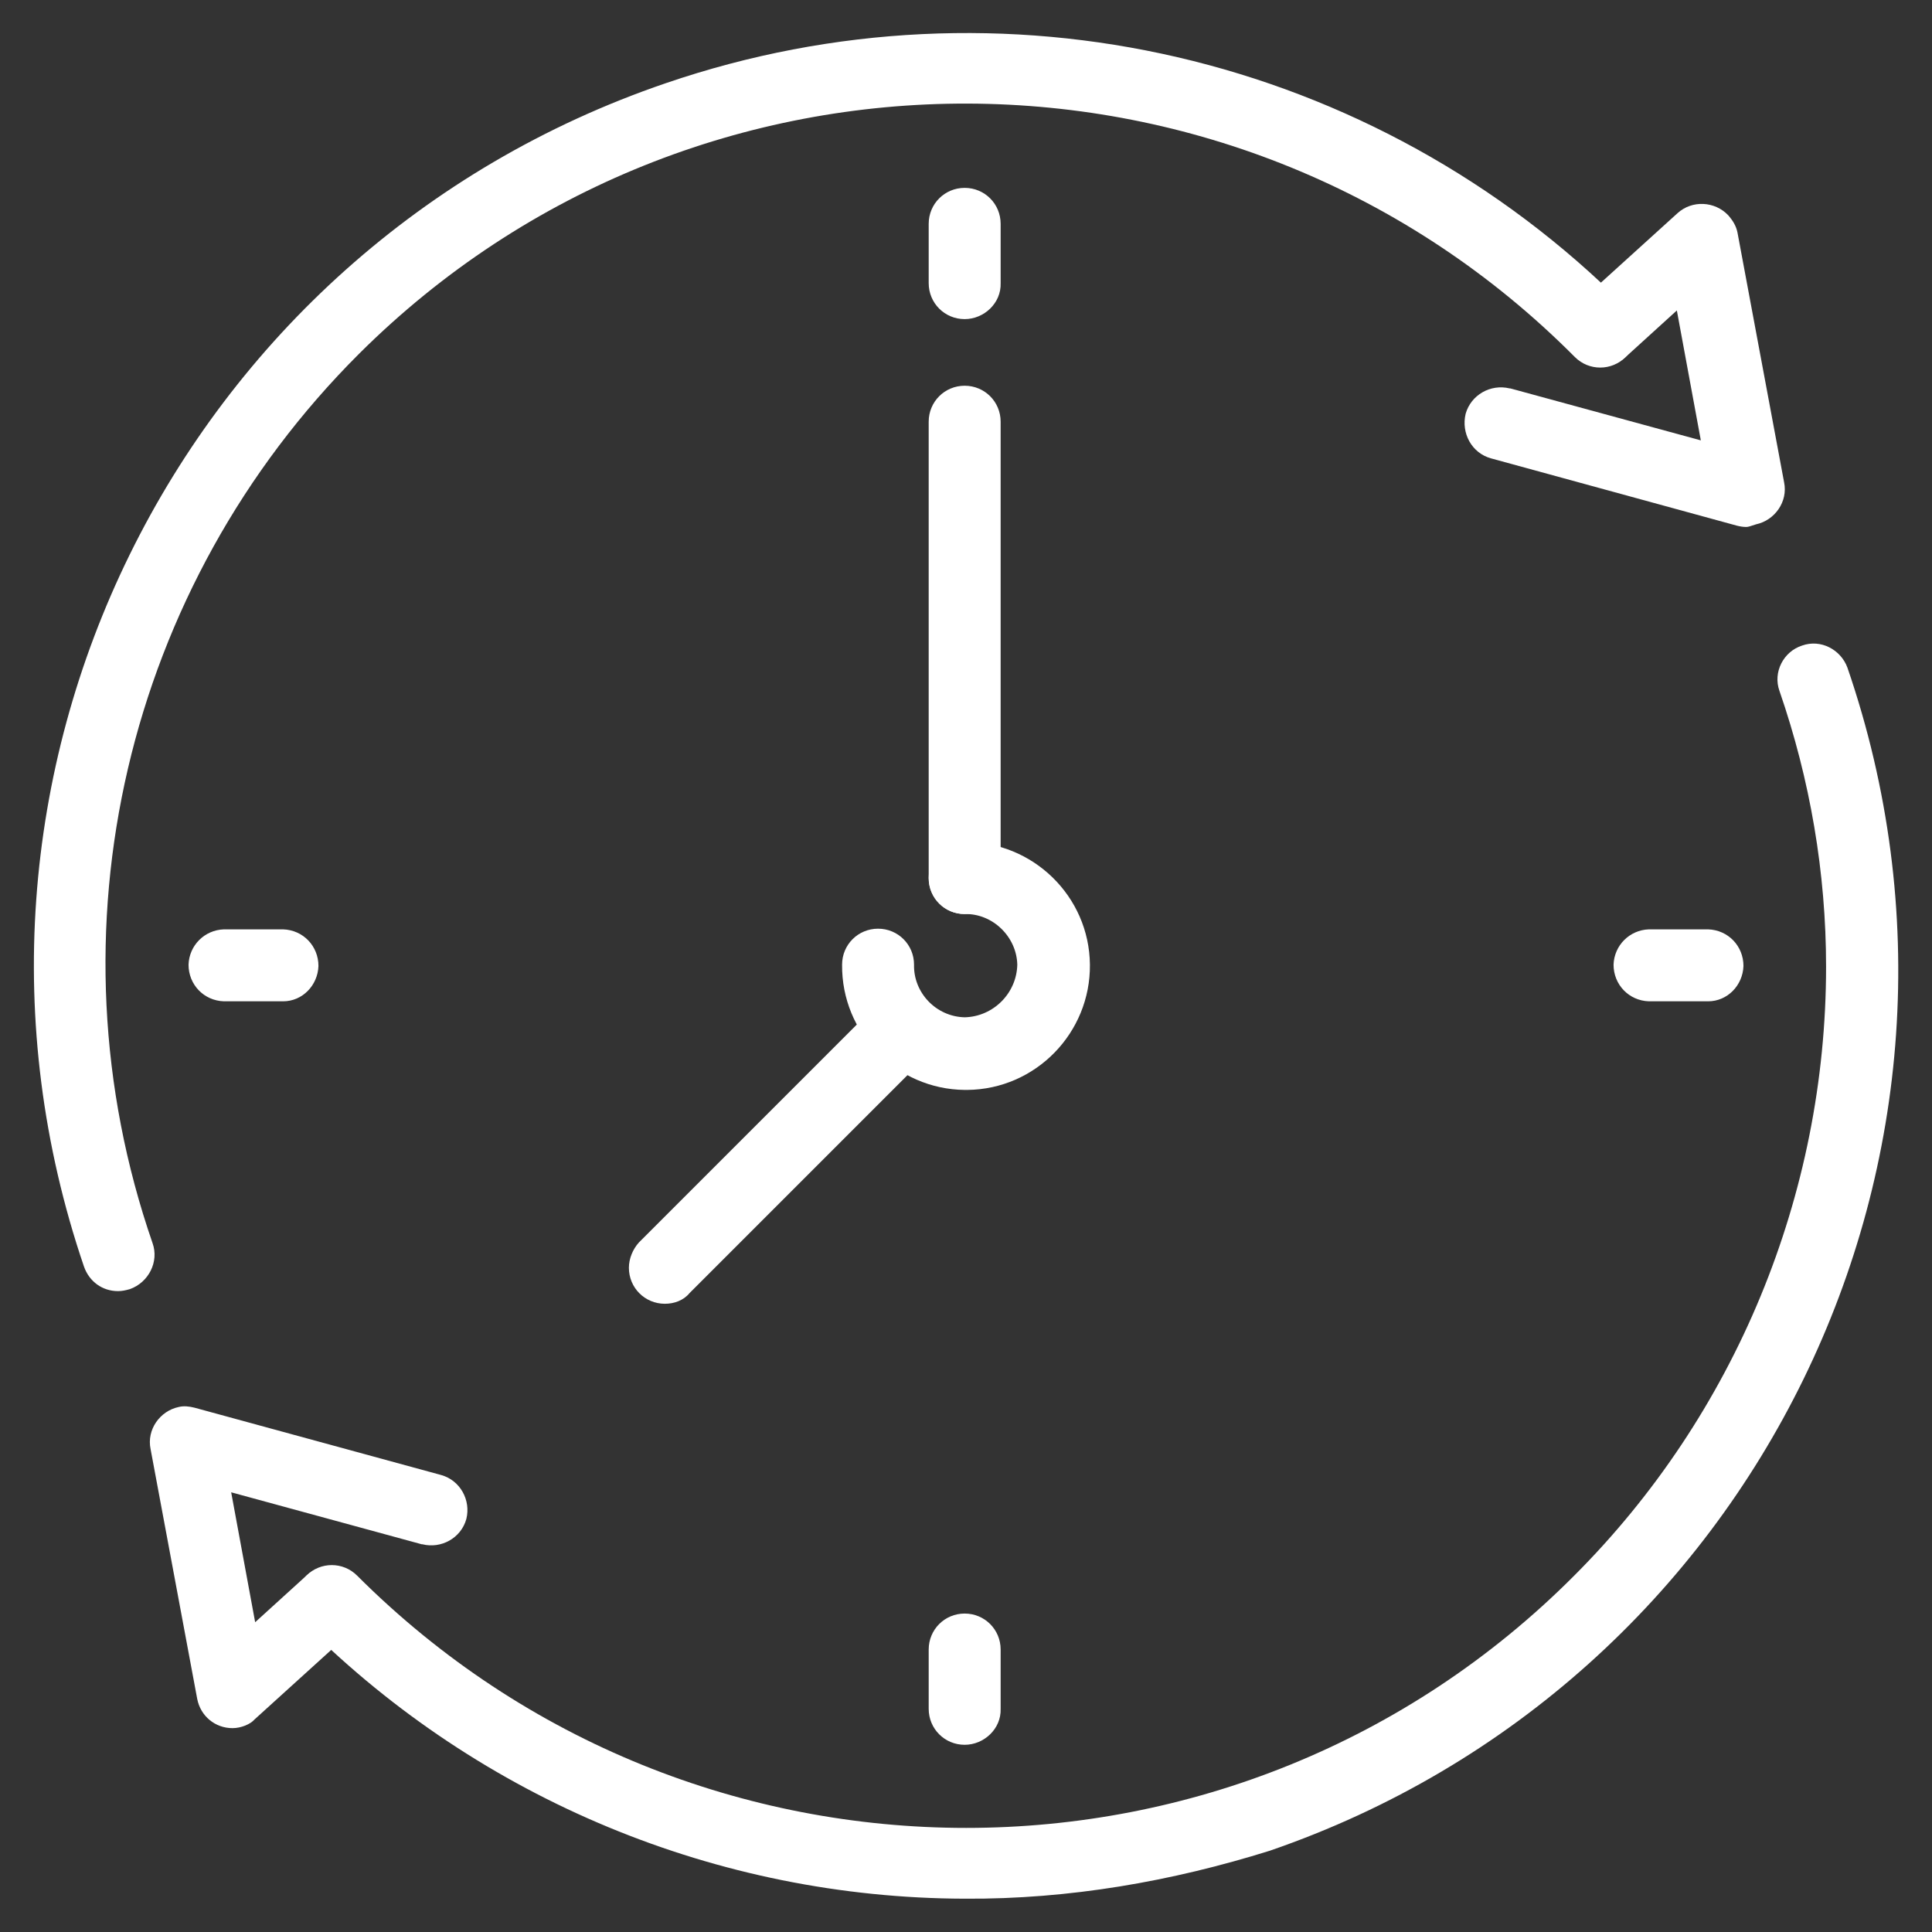 <?xml version="1.0" encoding="UTF-8"?>
<svg xmlns="http://www.w3.org/2000/svg" xmlns:xlink="http://www.w3.org/1999/xlink" version="1.1" id="Ebene_1" x="0px" y="0px" viewBox="0 0 290 290" style="enable-background:new 0 0 290 290;" xml:space="preserve">
<rect x="0" y="0" width="290" height="290" fill="#333333" stroke="none"/>
<style type="text/css">
	.st0{fill:#FFFFFF;}
</style>
<g>
	<g>
		<g>
			<g>
				<path class="st0" d="M17.7,193.8c-2.3,0-4.3-1.4-5.1-3.7C-12.3,117,26.7,37.5,99.9,12.5C150.4-4.8,206.3,8.2,244,46      c2.1,2.1,2.1,5.5,0,7.6c-2.1,2.1-5.5,2.1-7.6,0c-50.2-50.5-132-50.8-182.5-0.5c-35,34.9-47.2,86.7-31,133.5      c1,2.8-0.6,5.9-3.4,6.9C18.8,193.7,18.3,193.8,17.7,193.8"></path>
				<path class="st0" d="M262.1,79.1c-0.5,0-1-0.1-1.4-0.2l-36.9-10.1c-2.9-0.8-4.5-3.8-3.8-6.7c0.8-2.8,3.7-4.5,6.6-3.8h0.1      l28.6,7.8l-3.6-19.5l-7.7,7c-2.2,2-5.6,1.8-7.6-0.4c-2-2.2-1.8-5.6,0.4-7.6l15-13.6c2.2-2,5.6-1.8,7.6,0.3      c0.7,0.8,1.2,1.6,1.4,2.6l7,37.5c0.6,2.9-1.4,5.7-4.2,6.3C262.7,79,262.4,79.1,262.1,79.1"></path>
				<path class="st0" d="M144.8,285c-37.1-0.1-72.6-14.9-98.8-40.9c-2.1-2.1-2.1-5.5,0-7.6c2.1-2.1,5.5-2.1,7.6,0l0,0      c50.5,50.5,132.4,50.5,182.7,0c24.2-24.2,37.8-57.2,37.8-91.4c0-14.1-2.4-28.1-7-41.4c-1-2.8,0.6-5.9,3.4-6.8      c2.8-1,5.8,0.6,6.8,3.3c25.1,73-13.7,152.5-86.7,177.6C175.9,282.4,160.5,285.1,144.8,285"></path>
				<path class="st0" d="M34.9,259.4c-2.6,0-4.8-1.8-5.3-4.4l-7-37.5c-0.6-2.9,1.4-5.7,4.2-6.3c0.8-0.2,1.6-0.1,2.4,0.1l37,10.1      c2.9,0.8,4.5,3.8,3.8,6.6c-0.8,2.9-3.8,4.5-6.6,3.8h-0.1l-28.6-7.8l3.6,19.5l7.7-7c2.2-2,5.6-1.8,7.6,0.4s1.8,5.6-0.4,7.6      l-15,13.6C37.6,258.8,36.2,259.4,34.9,259.4"></path>
				<path class="st0" d="M144.8,47.9c-3,0-5.4-2.4-5.4-5.4l0,0v-8.9c0-3,2.4-5.4,5.4-5.4c3,0,5.4,2.4,5.4,5.4l0,0v8.9      C150.3,45.5,147.7,47.9,144.8,47.9L144.8,47.9"></path>
				<path class="st0" d="M144.8,261.9c-3,0-5.4-2.4-5.4-5.4l0,0v-8.9c0-3,2.4-5.4,5.4-5.4c3,0,5.4,2.4,5.4,5.4l0,0v8.9      C150.3,259.5,147.7,261.9,144.8,261.9L144.8,261.9"></path>
				<path class="st0" d="M42.5,150.3h-8.9c-3-0.1-5.3-2.5-5.3-5.5c0.1-2.9,2.4-5.2,5.3-5.3h8.9c3,0.1,5.3,2.5,5.3,5.5      C47.7,147.9,45.4,150.3,42.5,150.3"></path>
				<path class="st0" d="M256.4,150.3h-8.9c-3-0.1-5.3-2.5-5.3-5.5c0.1-2.9,2.4-5.2,5.3-5.3h8.9c3,0.1,5.3,2.5,5.3,5.5      C261.6,147.9,259.3,150.3,256.4,150.3"></path>
				<path class="st0" d="M144.8,163.6c-10.2-0.1-18.5-8.5-18.4-18.8c0-3,2.4-5.4,5.4-5.4c3,0,5.4,2.4,5.4,5.4l0,0      c-0.1,4.2,3.3,7.8,7.6,7.9c4.3-0.1,7.8-3.6,7.9-7.9c-0.1-4.2-3.7-7.7-7.9-7.6c-3,0-5.4-2.4-5.4-5.4c0-3,2.4-5.4,5.4-5.4      c10.2-0.1,18.7,8.1,18.8,18.4c0.1,10.2-8.1,18.7-18.4,18.8C145,163.6,144.9,163.6,144.8,163.6"></path>
				<path class="st0" d="M144.8,137.2c-3,0-5.4-2.4-5.4-5.4l0,0V63.3c0-3,2.4-5.4,5.4-5.4c3,0,5.4,2.4,5.4,5.4l0,0v68.6      C150.3,134.8,147.7,137.2,144.8,137.2L144.8,137.2"></path>
				<path class="st0" d="M99.8,195.7c-3,0-5.4-2.4-5.4-5.4c0-1.4,0.6-2.8,1.5-3.8l35.9-35.9c2.1-2.1,5.5-2.1,7.6,0s2.1,5.5,0,7.6      l-35.9,35.9C102.6,195.2,101.2,195.7,99.8,195.7"></path>
			</g>
		</g>
	</g>
</g>
</svg>
